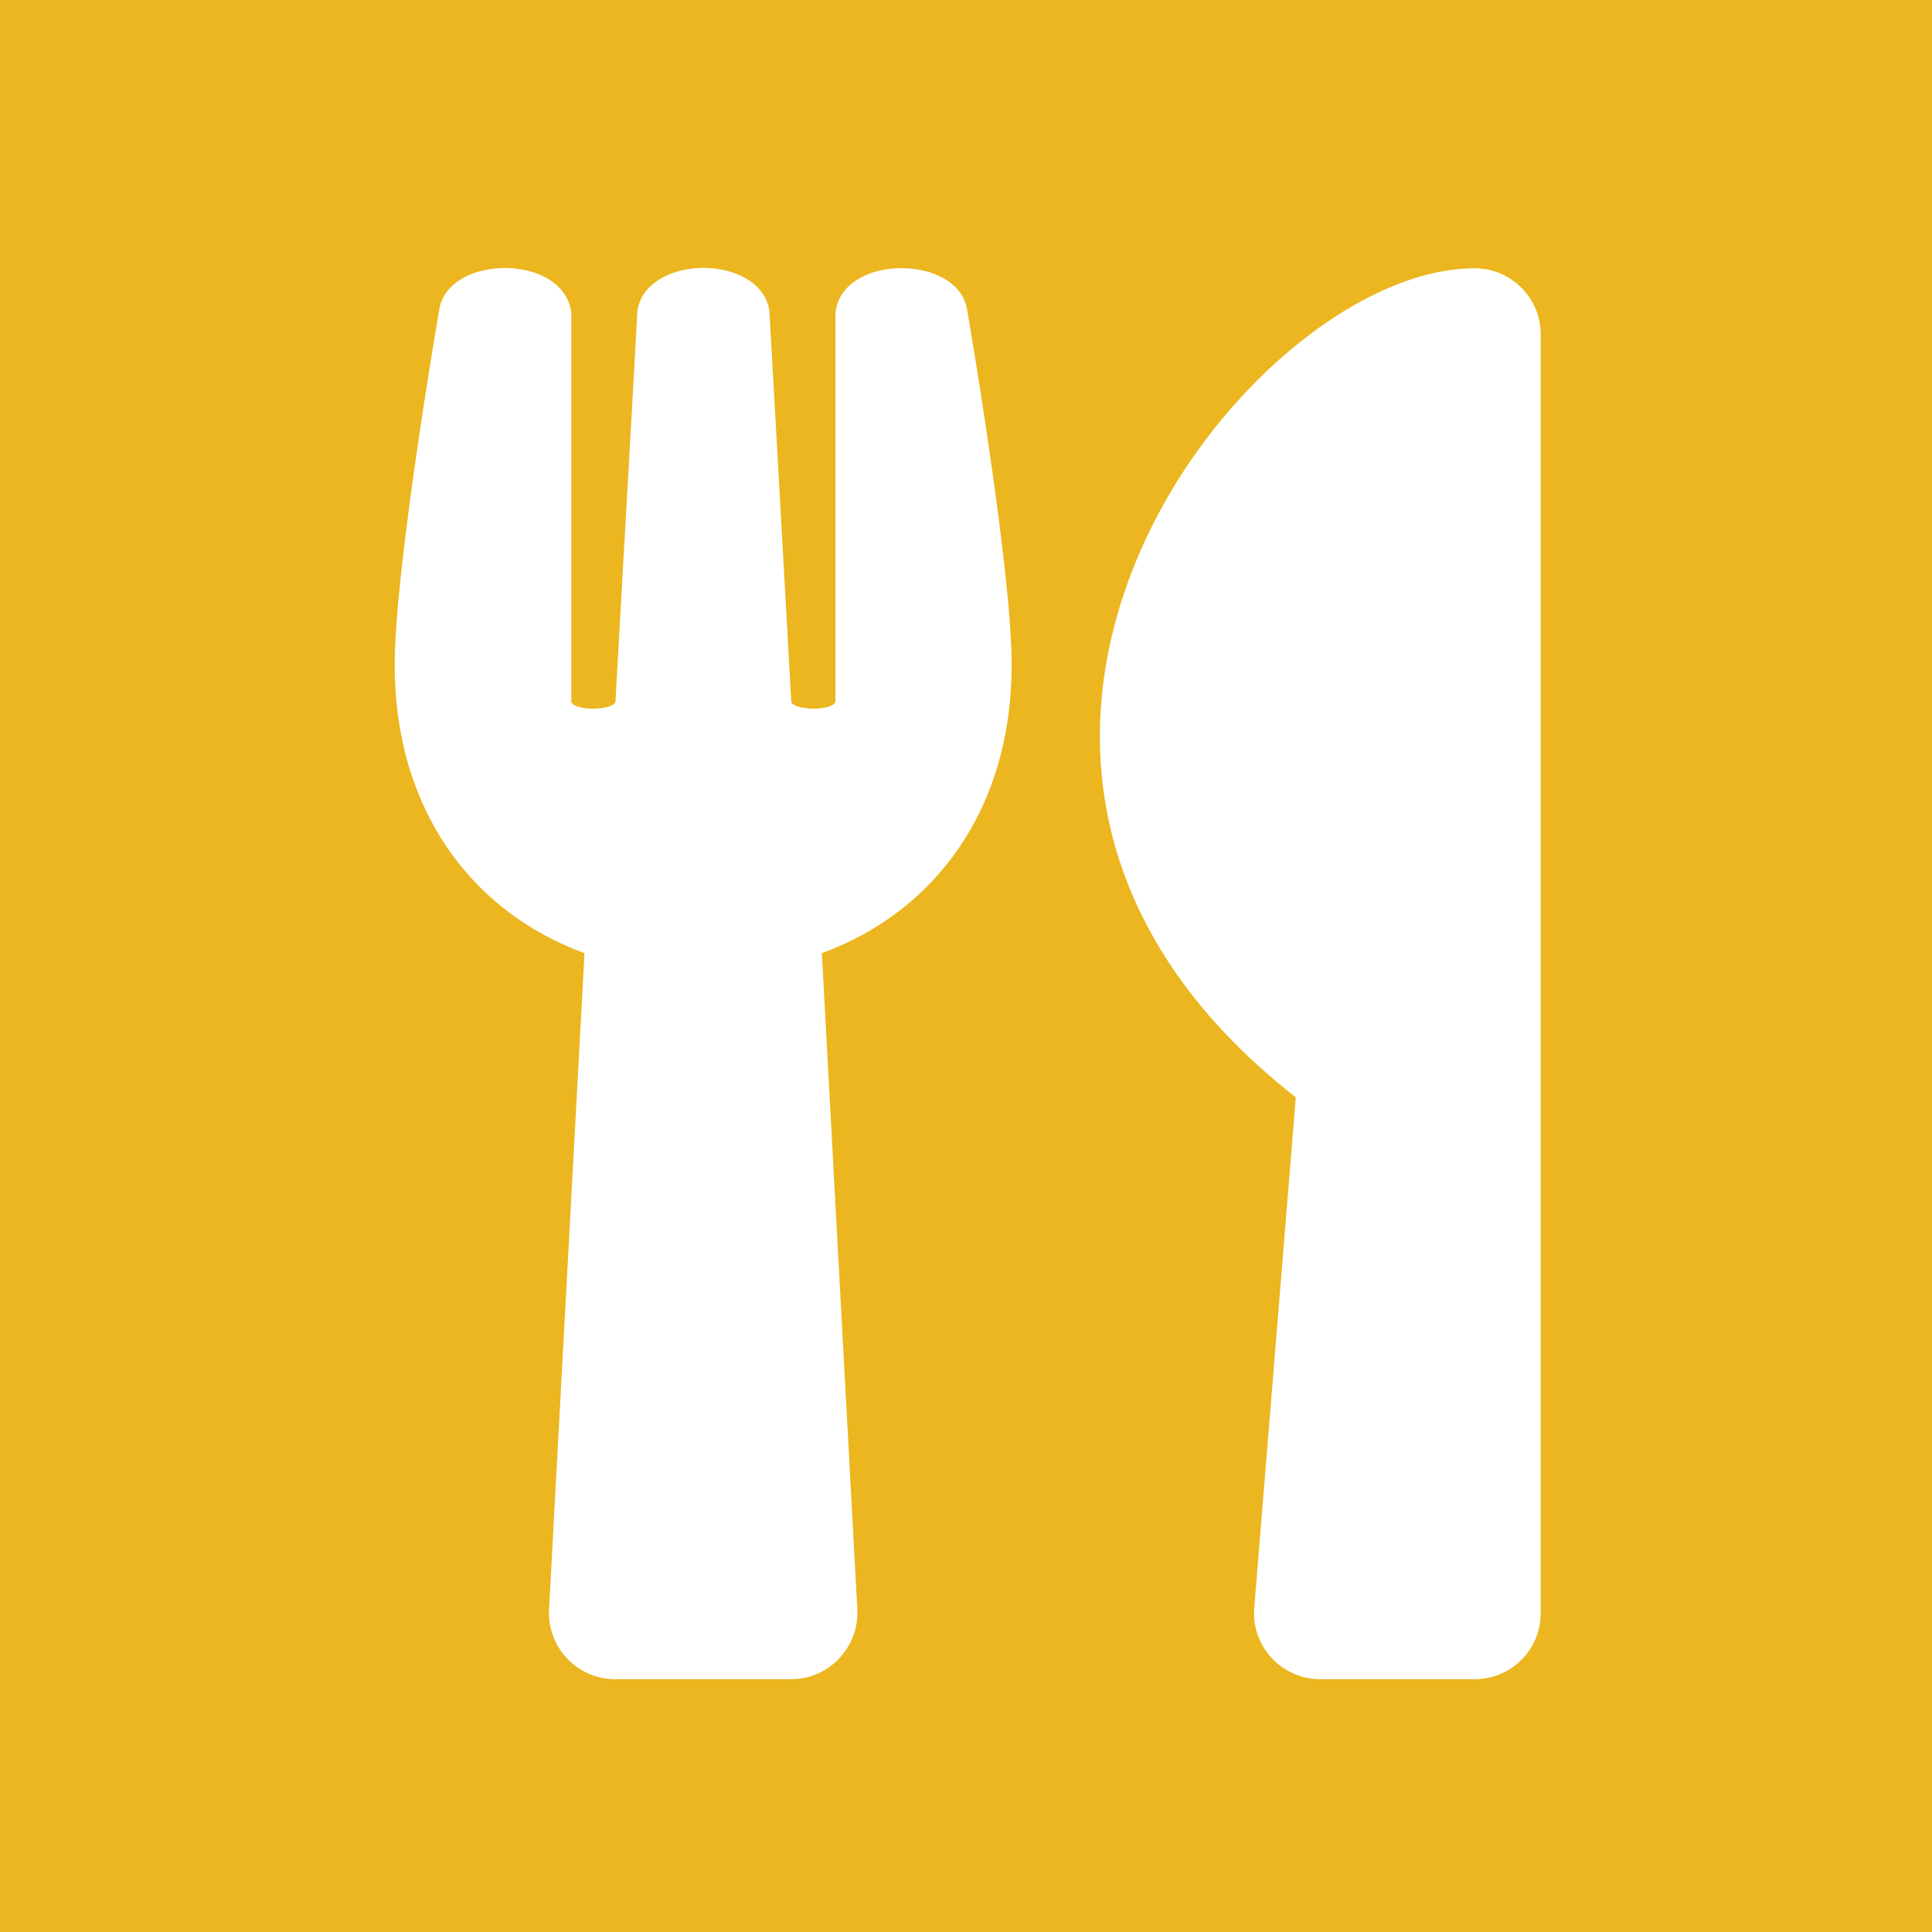 <svg xmlns="http://www.w3.org/2000/svg" xmlns:xlink="http://www.w3.org/1999/xlink" viewBox="0 0 512 512" style="enable-background:new 0 0 512 512;"><style>.st0{fill:#EBB61F;}
.st1{fill:#FFFFFF;}</style><g id="Layer_2"><rect class="st0" width="512" height="512"/></g><g id="Layer_1"><path class="st1" d="M256.3 82.1c.6 3.4 11.8 69 11.8 94.1.0 38.2-20.3 65.4-50.3 76.4l9.4 173.9c.5 10-7.5 18.5-17.5 18.5H163c-10 0-18-8.4-17.5-18.5l9.4-173.9c-30.1-11-50.3-38.3-50.3-76.4.0-25.1 11.2-90.7 11.8-94.1 2.3-14.8 33.1-15 35 .8V186c.9 2.5 11 2.3 11.7.0 1-18.5 5.8-101.7 5.8-103.6 2.4-15.2 32.7-15.2 35 0 .1 2 4.8 85.1 5.8 103.6.7 2.3 10.8 2.5 11.7.0V82.9C223.1 67.2 254 67.3 256.3 82.1zm87.1 208.7-11 135.2c-.9 10.2 7.2 19 17.5 19h40.9c9.7.0 17.5-7.8 17.5-17.5V88.6c0-9.6-7.8-17.5-17.5-17.5C330.5 71 229.1 201.4 343.4 290.8z"/></g></svg>